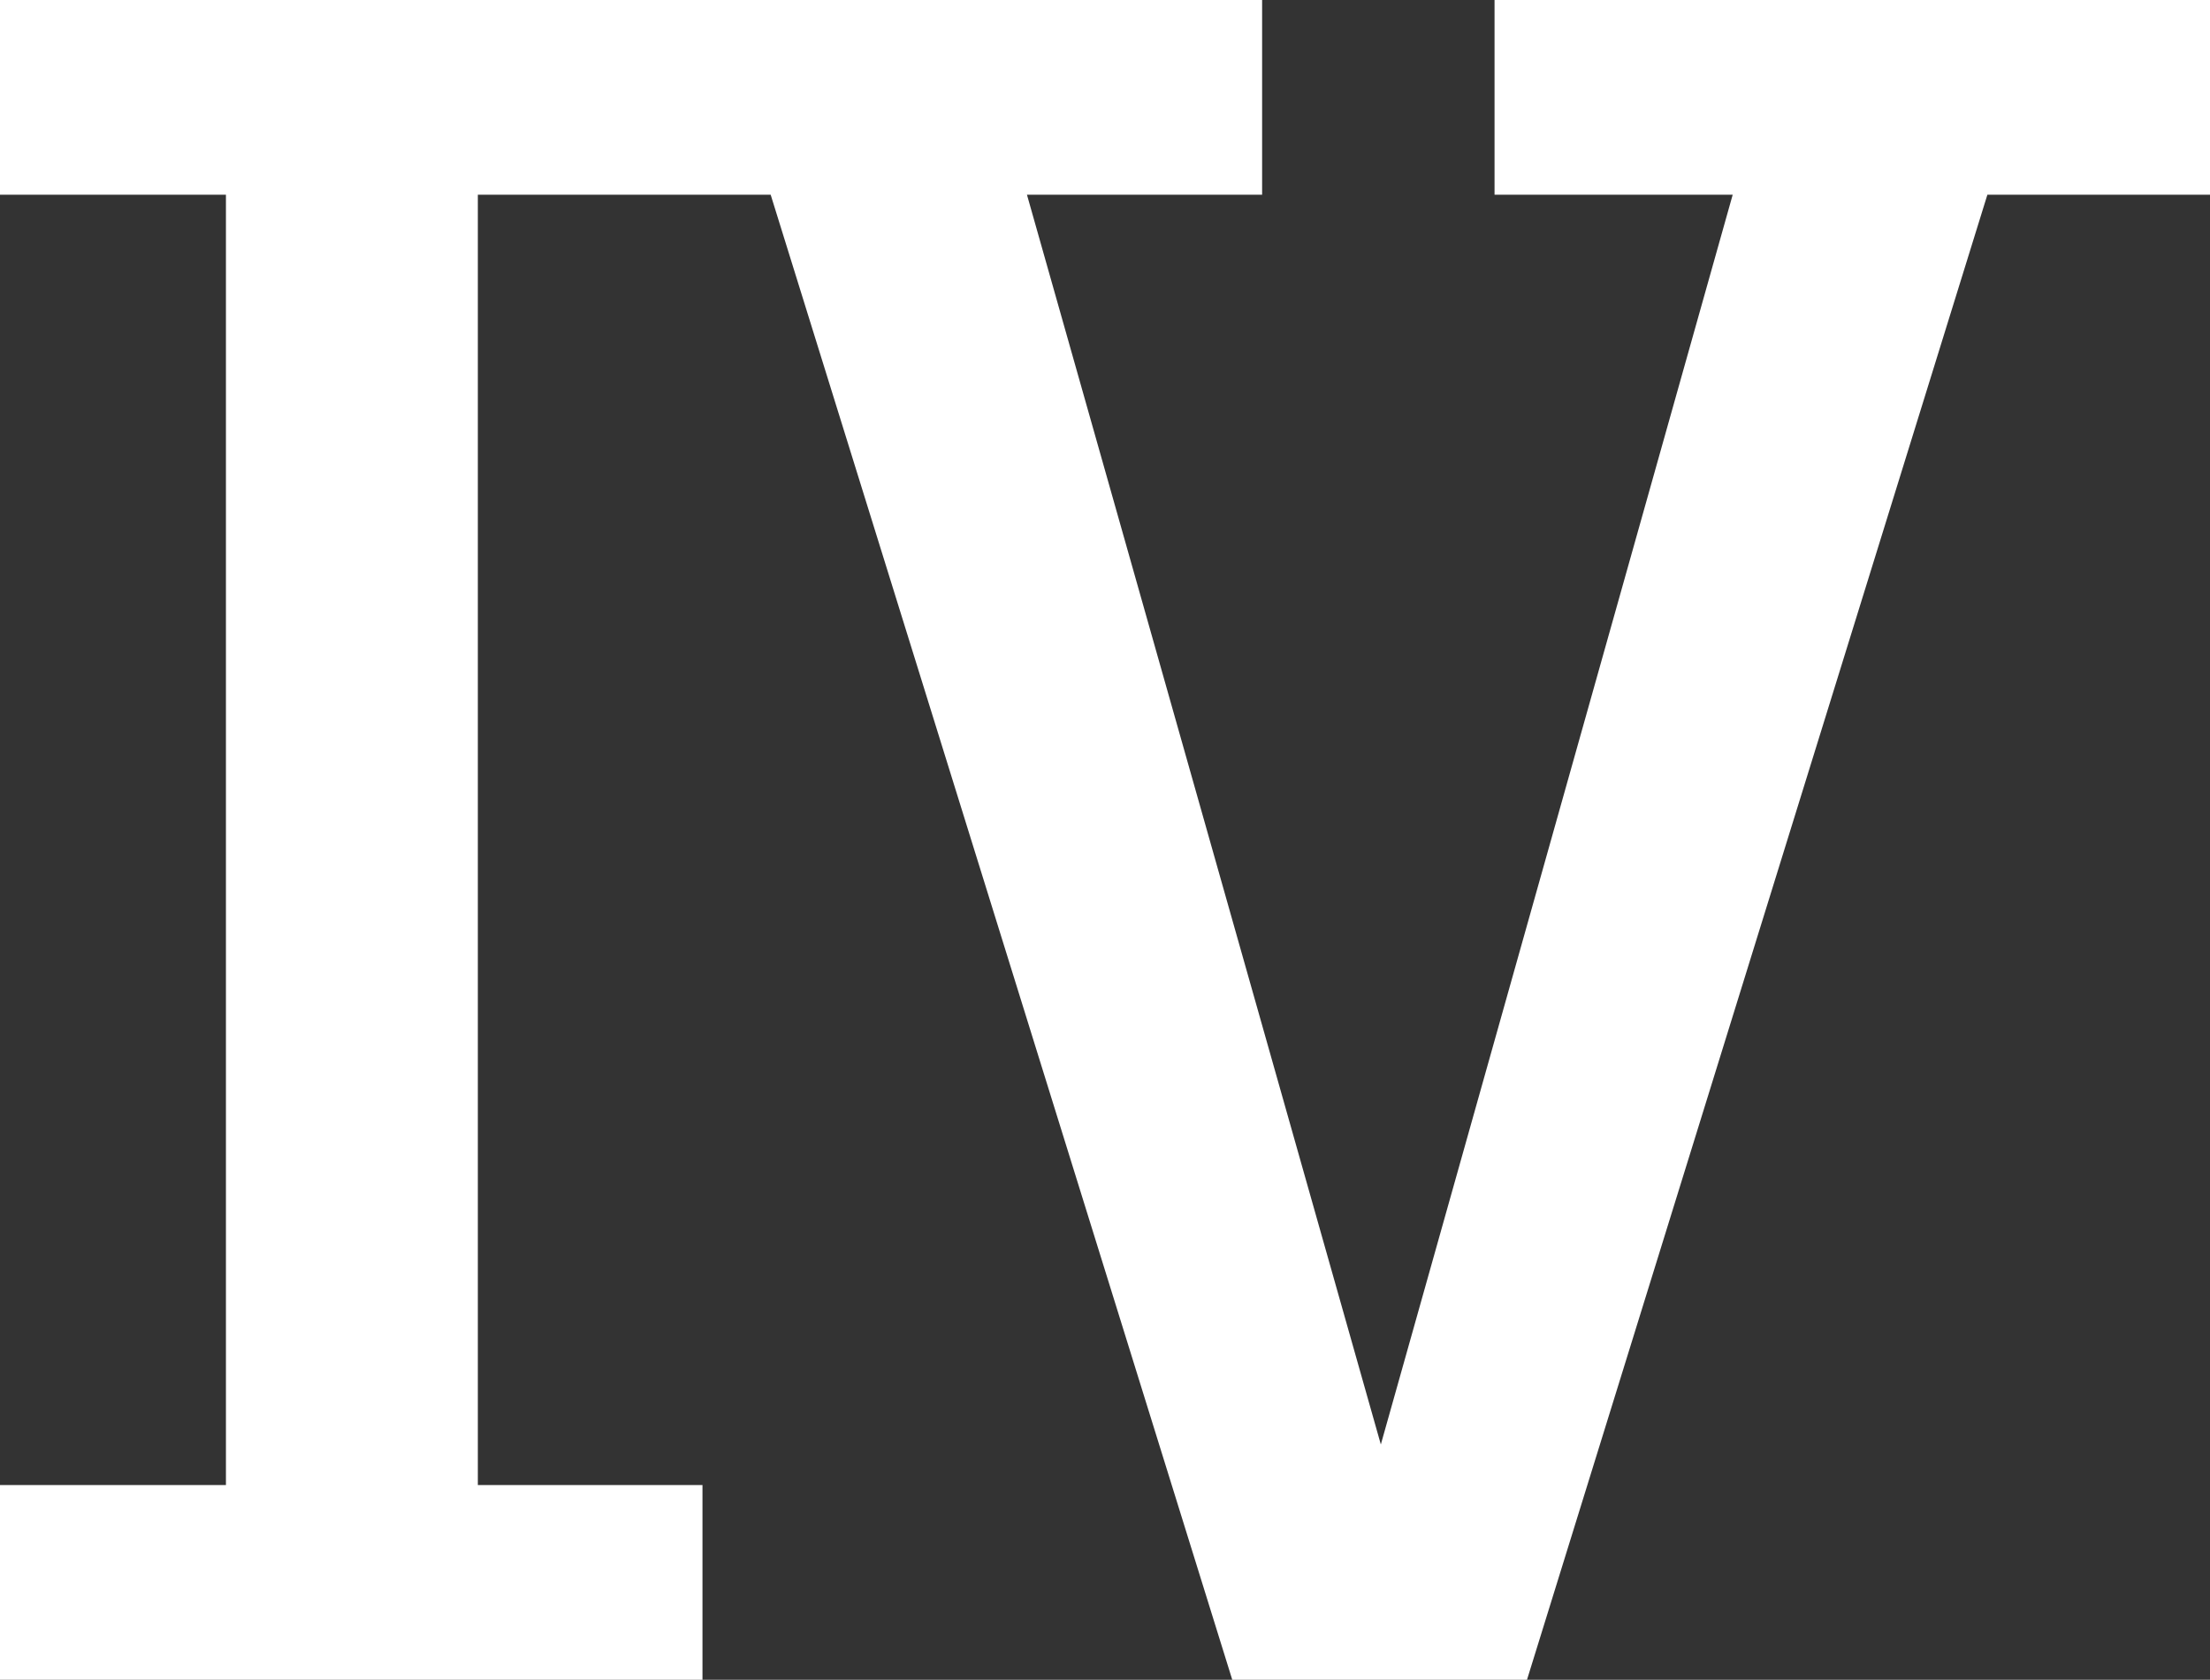 <?xml version="1.0" encoding="UTF-8"?><svg id="_レイヤー_2" xmlns="http://www.w3.org/2000/svg" viewBox="0 0 17.02 12.94"><rect x="0" y="0" width="17.02" height="12.94" fill="#333333" stroke="none"/><g id="_レイヤー_1-2"><path d="M0,12.94v-1.5h1.74V1.5H0V0h5.41v1.5h-1.73v9.94h1.73v1.5H0ZM4.23,1.5V0h5.49v1.5h-5.49ZM9.49,12.94L5.64.55h2l3.23,11.41h-.47L13.62.52l1.98.03-3.84,12.39h-2.27ZM11.51,1.5V0h5.51v1.5h-5.51Z" style="fill:#fff; stroke-width:0px;"/></g></svg>